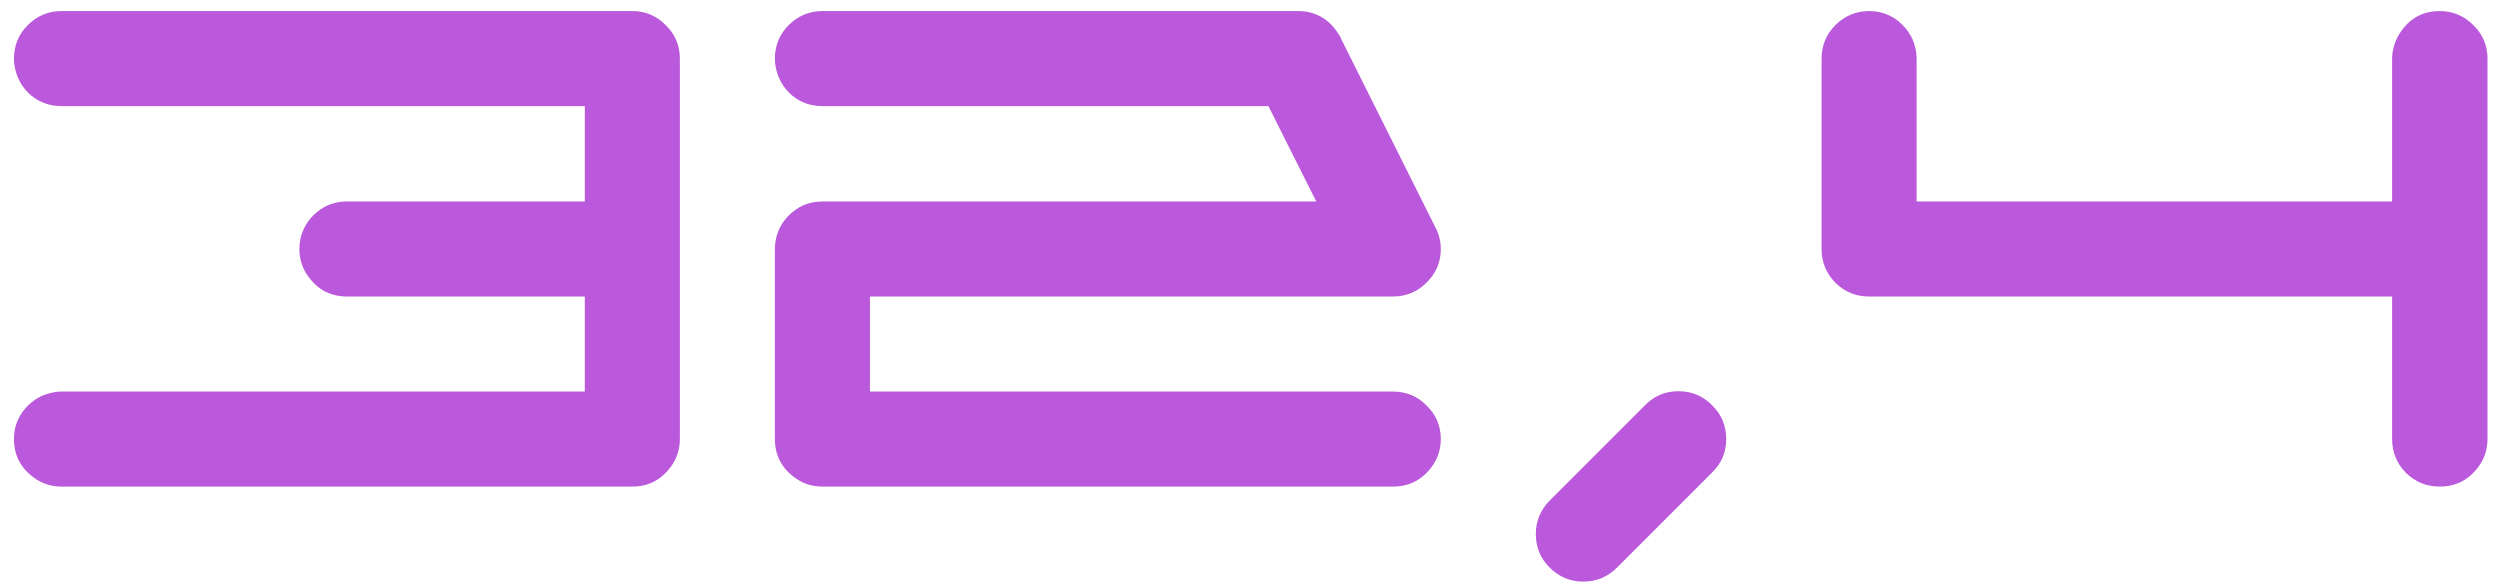 <?xml version="1.0" encoding="UTF-8"?> <svg xmlns="http://www.w3.org/2000/svg" width="149" height="35" viewBox="0 0 149 35" fill="none"><path d="M37.688 0.66C38.469 0.66 39.133 0.94 39.68 1.5C40.24 2.047 40.52 2.711 40.52 3.492V26.168C40.52 26.754 40.357 27.281 40.031 27.75C39.445 28.583 38.664 29 37.688 29H3.664C3.13 29 2.642 28.863 2.199 28.59C1.288 28.004 0.832 27.197 0.832 26.168C0.832 25.465 1.06 24.853 1.516 24.332C1.971 23.811 2.544 23.492 3.234 23.375C3.378 23.349 3.521 23.336 3.664 23.336H34.855V17.672H20.676C19.647 17.672 18.84 17.216 18.254 16.305C17.98 15.862 17.844 15.374 17.844 14.84C17.844 14.645 17.863 14.449 17.902 14.254C18.046 13.603 18.371 13.069 18.879 12.652C19.387 12.223 19.986 12.008 20.676 12.008H34.855V6.324H3.664C2.987 6.324 2.388 6.116 1.867 5.699C1.359 5.27 1.034 4.723 0.891 4.059C0.852 3.876 0.832 3.688 0.832 3.492C0.832 2.711 1.105 2.047 1.652 1.5C2.212 0.94 2.883 0.66 3.664 0.66H37.688ZM83.019 23.336C83.814 23.336 84.484 23.616 85.031 24.176C85.591 24.723 85.871 25.387 85.871 26.168C85.871 26.754 85.708 27.281 85.383 27.75C84.797 28.583 84.009 29 83.019 29H49.016C48.469 29 47.98 28.863 47.551 28.59C46.639 28.004 46.184 27.197 46.184 26.168V14.84C46.184 14.645 46.203 14.449 46.242 14.254C46.385 13.603 46.711 13.069 47.219 12.652C47.727 12.223 48.325 12.008 49.016 12.008H78.449L75.598 6.324H49.016C48.325 6.324 47.727 6.116 47.219 5.699C46.711 5.27 46.385 4.723 46.242 4.059C46.203 3.876 46.184 3.688 46.184 3.492C46.184 2.711 46.457 2.047 47.004 1.5C47.564 0.94 48.234 0.66 49.016 0.66H77.356C78.462 0.66 79.309 1.181 79.894 2.223V2.242H79.914V2.281L85.559 13.57C85.767 13.961 85.871 14.384 85.871 14.84C85.871 15.569 85.624 16.201 85.129 16.734C84.556 17.359 83.853 17.672 83.019 17.672H51.848V23.336H83.019ZM100.031 23.316C100.826 23.316 101.496 23.596 102.043 24.156C102.603 24.703 102.883 25.374 102.883 26.168C102.883 26.949 102.603 27.613 102.043 28.16L96.379 33.824C95.819 34.384 95.148 34.664 94.367 34.664C93.586 34.664 92.915 34.384 92.356 33.824C91.809 33.277 91.535 32.613 91.535 31.832C91.535 31.051 91.815 30.38 92.375 29.82L98.039 24.156C98.586 23.596 99.25 23.316 100.031 23.316ZM145.402 0.66C146.184 0.66 146.854 0.94 147.414 1.5C147.974 2.047 148.254 2.711 148.254 3.492V26.168C148.254 26.754 148.091 27.281 147.766 27.75C147.18 28.583 146.392 29 145.402 29C144.621 29 143.951 28.727 143.391 28.18C142.844 27.62 142.57 26.949 142.57 26.168V17.672H111.398C110.617 17.672 109.947 17.398 109.387 16.852C108.84 16.292 108.566 15.621 108.566 14.84V3.492C108.566 2.711 108.84 2.047 109.387 1.5C109.947 0.94 110.617 0.66 111.398 0.66C112.271 0.66 113 1.005 113.586 1.695C113.69 1.826 113.781 1.962 113.859 2.105L113.879 2.125C113.879 2.138 113.885 2.151 113.898 2.164C114.003 2.359 114.081 2.561 114.133 2.77V2.789C114.172 2.906 114.198 3.03 114.211 3.16V3.219C114.224 3.31 114.23 3.401 114.23 3.492V12.008H142.57V3.492C142.57 3.258 142.603 3.03 142.668 2.809V2.789C142.72 2.594 142.792 2.405 142.883 2.223C143.456 1.181 144.296 0.66 145.402 0.66Z" fill="#BA59DB"></path></svg> 